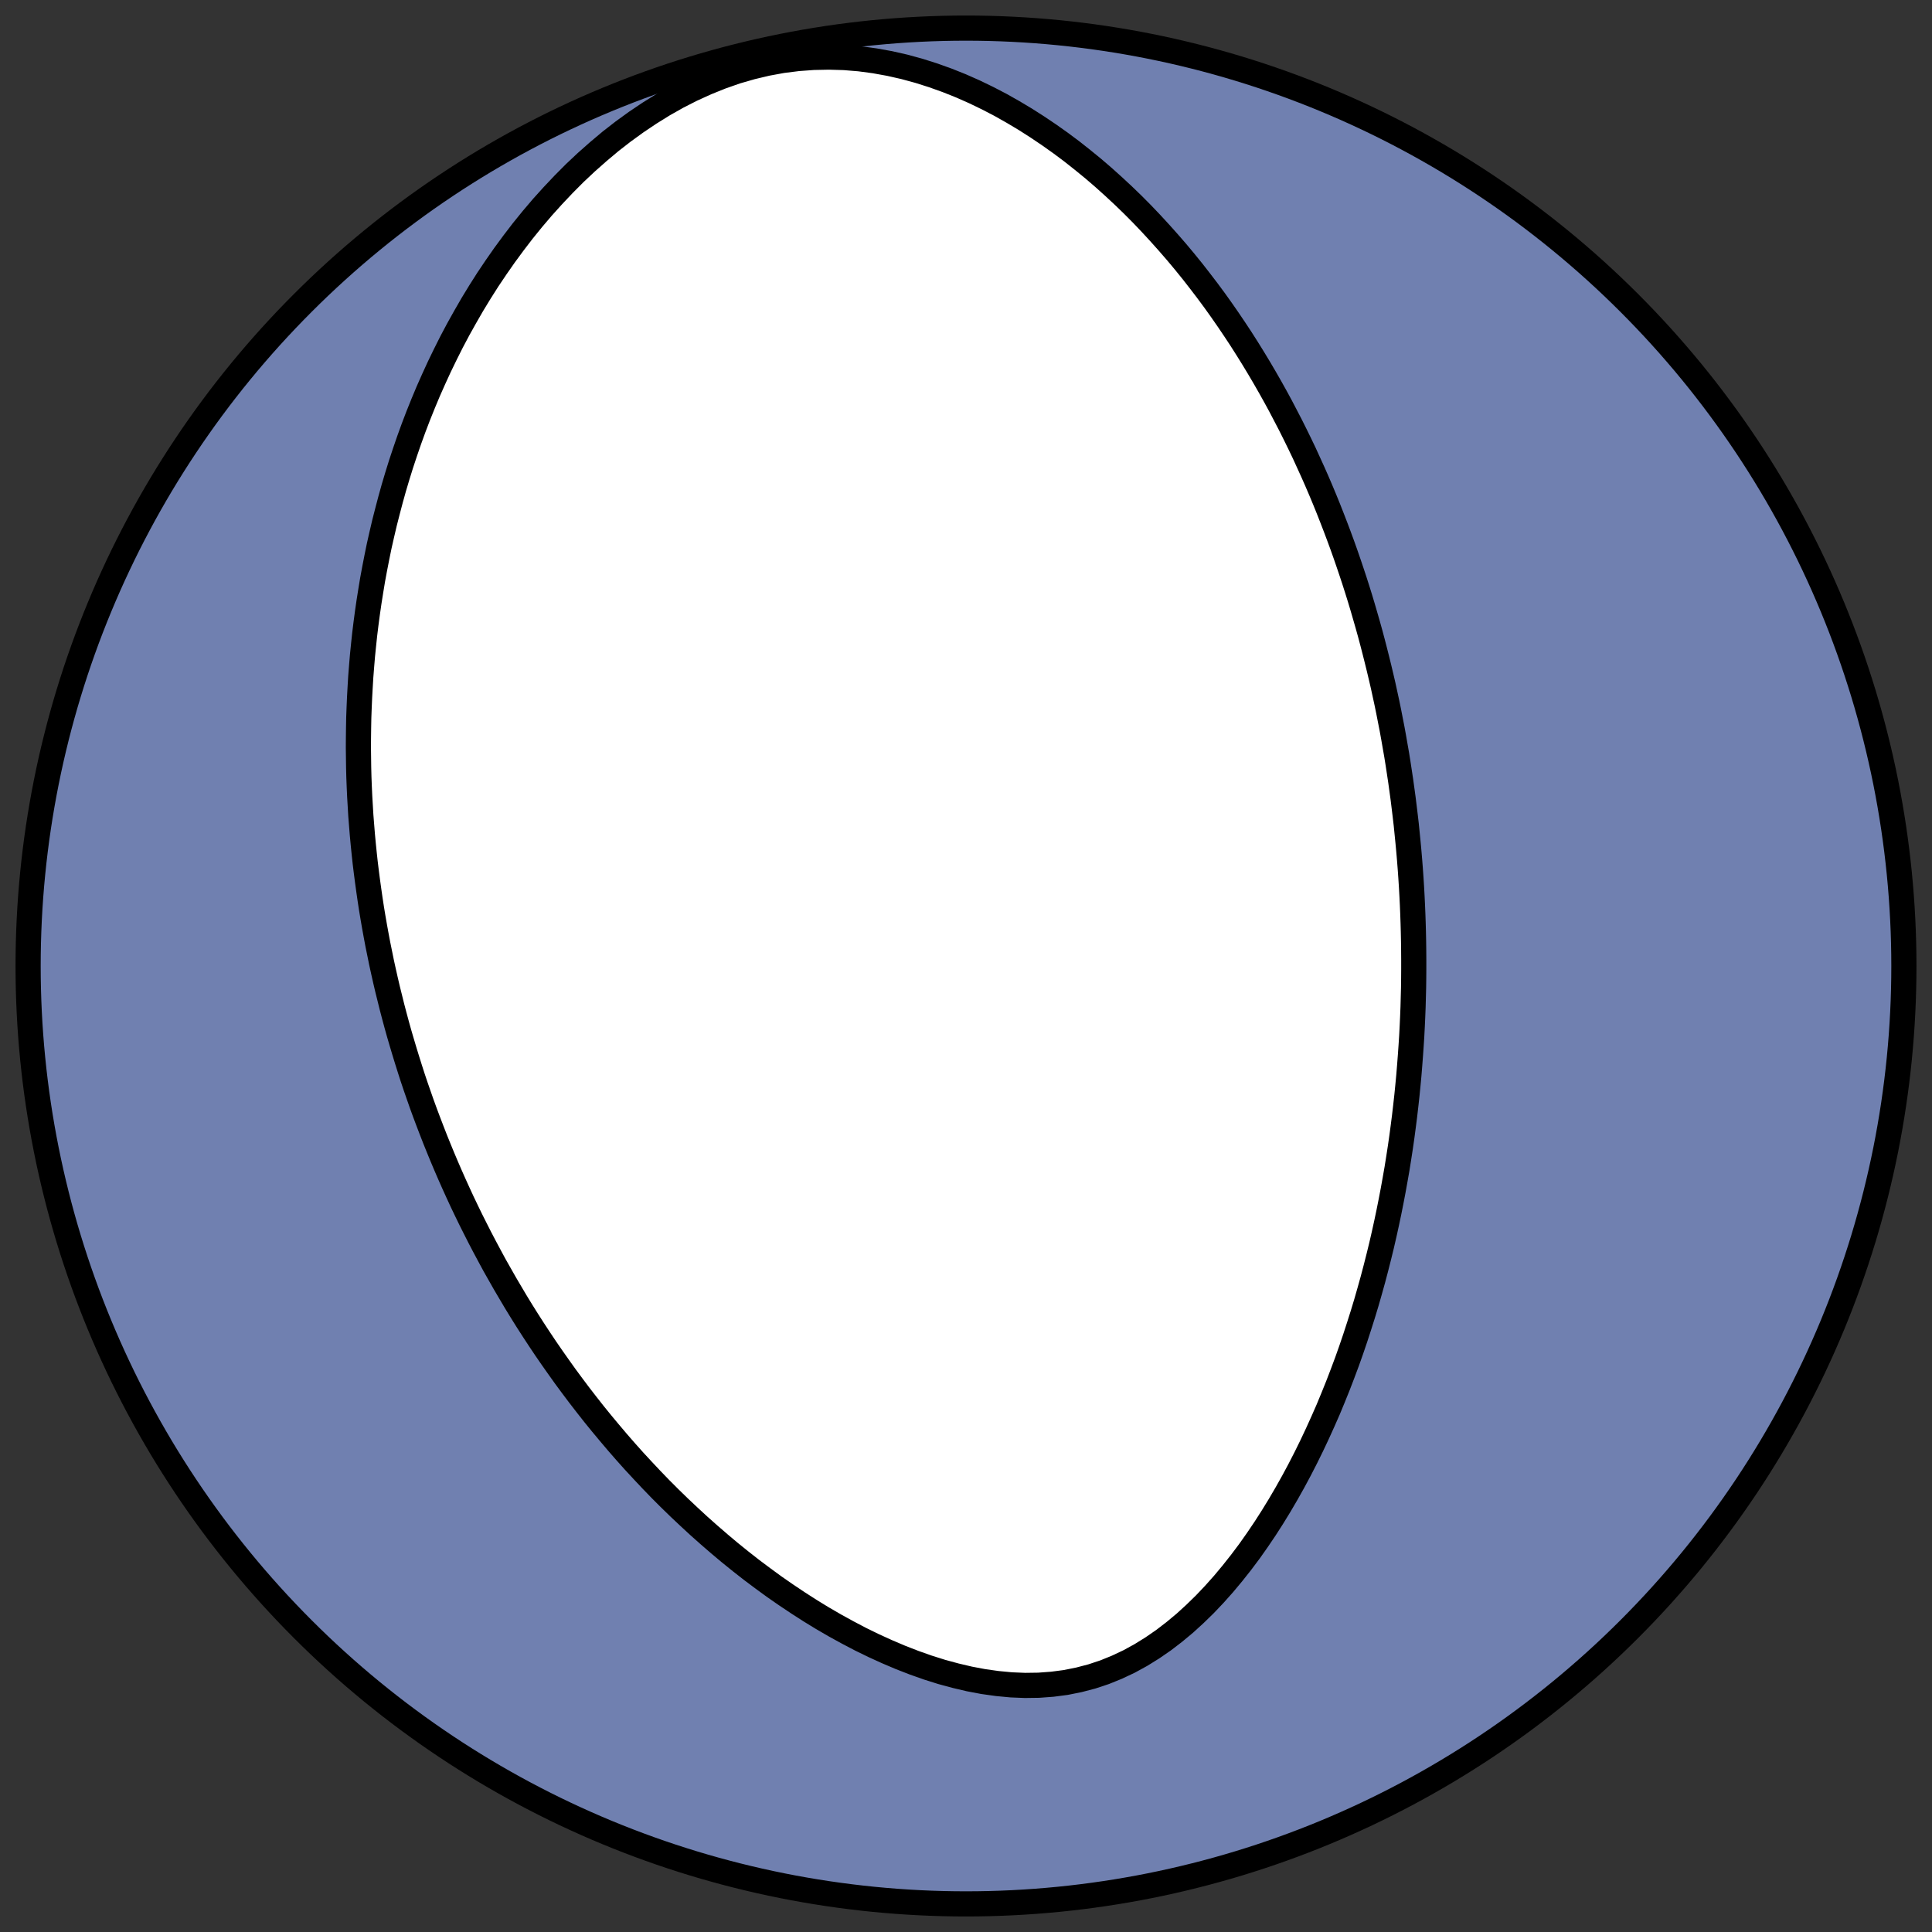 <?xml version="1.0" encoding="utf-8" standalone="no"?>
<!DOCTYPE svg PUBLIC "-//W3C//DTD SVG 1.1//EN"
  "http://www.w3.org/Graphics/SVG/1.1/DTD/svg11.dtd">
<!-- Created with matplotlib (https://matplotlib.org/) -->
<svg height="30.722pt" version="1.1" viewBox="0 0 30.722 30.722" width="30.722pt" xmlns="http://www.w3.org/2000/svg" xmlns:xlink="http://www.w3.org/1999/xlink">
 <rect x="0" y="0" width="30.722" height="30.722" fill="#333333" stroke="none"/>
 <defs>
  <style type="text/css">
*{stroke-linecap:butt;stroke-linejoin:round;}
  </style>
 </defs>
 <g id="figure_1">
  <g id="patch_1">
   <path d="M 0 30.722 
L 30.722 30.722 
L 30.722 0 
L 0 0 
z
" style="fill:none;"/>
  </g>
  <g id="axes_1">
   <g id="patch_2">
    <path clip-path="url(#p390ec08bf0)" d="M 15.361 30.275 
C 19.316 30.275 23.11 28.704 25.907 25.907 
C 28.704 23.11 30.275 19.316 30.275 15.361 
C 30.275 11.406 28.704 7.612 25.907 4.816 
C 23.11 2.019 19.316 0.447 15.361 0.447 
C 11.406 0.447 7.612 2.019 4.816 4.816 
C 2.019 7.612 0.447 11.406 0.447 15.361 
C 0.447 19.316 2.019 23.11 4.816 25.907 
C 7.612 28.704 11.406 30.275 15.361 30.275 
z
" style="fill:#7080b0;stroke:#000000;stroke-linejoin:miter;stroke-width:0.4;"/>
   </g>
   <g id="patch_3">
    <path clip-path="url(#p390ec08bf0)" d="M 22.274 12.422 
L 22.293 12.56 
L 22.312 12.699 
L 22.329 12.837 
L 22.346 12.977 
L 22.362 13.116 
L 22.376 13.256 
L 22.39 13.396 
L 22.403 13.536 
L 22.415 13.677 
L 22.426 13.818 
L 22.436 13.96 
L 22.445 14.102 
L 22.453 14.245 
L 22.46 14.388 
L 22.466 14.532 
L 22.471 14.677 
L 22.475 14.822 
L 22.478 14.968 
L 22.48 15.115 
L 22.481 15.262 
L 22.481 15.411 
L 22.48 15.56 
L 22.478 15.71 
L 22.474 15.86 
L 22.47 16.012 
L 22.464 16.165 
L 22.457 16.318 
L 22.449 16.473 
L 22.439 16.628 
L 22.428 16.785 
L 22.416 16.942 
L 22.403 17.101 
L 22.388 17.261 
L 22.372 17.422 
L 22.354 17.584 
L 22.335 17.748 
L 22.314 17.912 
L 22.292 18.078 
L 22.268 18.245 
L 22.242 18.413 
L 22.215 18.583 
L 22.185 18.754 
L 22.154 18.926 
L 22.121 19.099 
L 22.086 19.274 
L 22.049 19.45 
L 22.01 19.627 
L 21.969 19.805 
L 21.925 19.985 
L 21.879 20.166 
L 21.831 20.348 
L 21.78 20.531 
L 21.727 20.716 
L 21.671 20.901 
L 21.612 21.087 
L 21.551 21.275 
L 21.487 21.463 
L 21.42 21.652 
L 21.349 21.842 
L 21.276 22.032 
L 21.199 22.223 
L 21.12 22.414 
L 21.036 22.605 
L 20.949 22.797 
L 20.859 22.988 
L 20.765 23.179 
L 20.667 23.37 
L 20.565 23.56 
L 20.459 23.749 
L 20.349 23.937 
L 20.235 24.123 
L 20.117 24.307 
L 19.994 24.489 
L 19.867 24.669 
L 19.735 24.845 
L 19.598 25.018 
L 19.457 25.187 
L 19.31 25.352 
L 19.159 25.511 
L 19.002 25.664 
L 18.841 25.811 
L 18.674 25.95 
L 18.502 26.082 
L 18.325 26.204 
L 18.143 26.317 
L 17.955 26.42 
L 17.762 26.511 
L 17.565 26.591 
L 17.363 26.658 
L 17.157 26.712 
L 16.948 26.754 
L 16.734 26.782 
L 16.518 26.798 
L 16.3 26.801 
L 16.08 26.792 
L 15.859 26.771 
L 15.637 26.74 
L 15.415 26.698 
L 15.194 26.646 
L 14.973 26.586 
L 14.754 26.517 
L 14.536 26.44 
L 14.32 26.356 
L 14.106 26.265 
L 13.895 26.169 
L 13.686 26.067 
L 13.48 25.959 
L 13.278 25.848 
L 13.078 25.732 
L 12.882 25.612 
L 12.689 25.488 
L 12.499 25.361 
L 12.313 25.232 
L 12.131 25.099 
L 11.952 24.965 
L 11.777 24.828 
L 11.605 24.689 
L 11.437 24.548 
L 11.273 24.406 
L 11.112 24.263 
L 10.955 24.118 
L 10.801 23.973 
L 10.65 23.826 
L 10.503 23.679 
L 10.36 23.531 
L 10.22 23.382 
L 10.083 23.234 
L 9.949 23.084 
L 9.819 22.935 
L 9.692 22.785 
L 9.567 22.635 
L 9.446 22.486 
L 9.328 22.336 
L 9.212 22.186 
L 9.1 22.037 
L 8.99 21.888 
L 8.883 21.738 
L 8.778 21.589 
L 8.676 21.441 
L 8.577 21.293 
L 8.48 21.145 
L 8.385 20.997 
L 8.293 20.85 
L 8.203 20.703 
L 8.116 20.556 
L 8.03 20.41 
L 7.947 20.264 
L 7.865 20.119 
L 7.786 19.973 
L 7.709 19.829 
L 7.633 19.684 
L 7.56 19.54 
L 7.488 19.397 
L 7.418 19.253 
L 7.35 19.111 
L 7.284 18.968 
L 7.219 18.825 
L 7.156 18.683 
L 7.095 18.542 
L 7.035 18.4 
L 6.977 18.259 
L 6.92 18.118 
L 6.865 17.977 
L 6.811 17.836 
L 6.758 17.695 
L 6.707 17.555 
L 6.658 17.415 
L 6.609 17.274 
L 6.562 17.134 
L 6.517 16.994 
L 6.473 16.854 
L 6.43 16.714 
L 6.388 16.573 
L 6.347 16.433 
L 6.308 16.293 
L 6.27 16.152 
L 6.233 16.011 
L 6.198 15.87 
L 6.163 15.729 
L 6.13 15.588 
L 6.098 15.446 
L 6.067 15.305 
L 6.038 15.162 
L 6.009 15.02 
L 5.982 14.877 
L 5.956 14.734 
L 5.931 14.59 
L 5.907 14.445 
L 5.885 14.301 
L 5.864 14.155 
L 5.844 14.01 
L 5.825 13.863 
L 5.807 13.716 
L 5.791 13.568 
L 5.776 13.42 
L 5.762 13.27 
L 5.75 13.121 
L 5.738 12.97 
L 5.729 12.818 
L 5.72 12.666 
L 5.713 12.513 
L 5.707 12.358 
L 5.703 12.203 
L 5.701 12.047 
L 5.699 11.89 
L 5.7 11.732 
L 5.702 11.573 
L 5.705 11.412 
L 5.711 11.251 
L 5.718 11.089 
L 5.727 10.925 
L 5.737 10.76 
L 5.75 10.594 
L 5.764 10.426 
L 5.781 10.258 
L 5.799 10.088 
L 5.82 9.917 
L 5.843 9.744 
L 5.868 9.571 
L 5.896 9.395 
L 5.925 9.219 
L 5.958 9.041 
L 5.993 8.862 
L 6.03 8.681 
L 6.071 8.5 
L 6.114 8.316 
L 6.161 8.132 
L 6.21 7.946 
L 6.262 7.759 
L 6.318 7.571 
L 6.377 7.381 
L 6.44 7.191 
L 6.506 6.999 
L 6.576 6.806 
L 6.65 6.612 
L 6.728 6.418 
L 6.81 6.222 
L 6.897 6.026 
L 6.987 5.83 
L 7.083 5.632 
L 7.182 5.435 
L 7.287 5.237 
L 7.397 5.04 
L 7.511 4.842 
L 7.631 4.645 
L 7.756 4.448 
L 7.887 4.253 
L 8.023 4.058 
L 8.165 3.865 
L 8.312 3.673 
L 8.466 3.483 
L 8.625 3.296 
L 8.791 3.112 
L 8.962 2.931 
L 9.139 2.753 
L 9.323 2.58 
L 9.513 2.412 
L 9.708 2.248 
L 9.91 2.091 
L 10.117 1.941 
L 10.33 1.798 
L 10.549 1.662 
L 10.772 1.536 
L 11 1.42 
L 11.233 1.314 
L 11.469 1.219 
L 11.709 1.135 
L 11.952 1.065 
L 12.196 1.007 
L 12.442 0.962 
L 12.689 0.931 
L 12.935 0.913 
L 13.181 0.908 
L 13.426 0.915 
L 13.669 0.935 
L 13.909 0.967 
L 14.147 1.01 
L 14.381 1.063 
L 14.612 1.126 
L 14.839 1.198 
L 15.062 1.278 
L 15.28 1.365 
L 15.495 1.46 
L 15.704 1.561 
L 15.91 1.668 
L 16.11 1.781 
L 16.306 1.898 
L 16.497 2.02 
L 16.684 2.146 
L 16.866 2.275 
L 17.044 2.408 
L 17.216 2.544 
L 17.385 2.682 
L 17.549 2.823 
L 17.708 2.966 
L 17.864 3.111 
L 18.015 3.257 
L 18.162 3.405 
L 18.305 3.555 
L 18.443 3.705 
L 18.578 3.856 
L 18.71 4.008 
L 18.837 4.16 
L 18.961 4.313 
L 19.081 4.467 
L 19.198 4.62 
L 19.312 4.774 
L 19.422 4.928 
L 19.529 5.082 
L 19.633 5.236 
L 19.734 5.389 
L 19.832 5.543 
L 19.927 5.696 
L 20.019 5.848 
L 20.109 6.001 
L 20.196 6.153 
L 20.281 6.305 
L 20.363 6.456 
L 20.442 6.607 
L 20.52 6.757 
L 20.595 6.907 
L 20.668 7.056 
L 20.739 7.204 
L 20.807 7.353 
L 20.874 7.5 
L 20.939 7.647 
L 21.002 7.794 
L 21.063 7.94 
L 21.122 8.085 
L 21.179 8.23 
L 21.235 8.375 
L 21.289 8.518 
L 21.342 8.662 
L 21.393 8.805 
L 21.442 8.947 
L 21.49 9.089 
L 21.537 9.231 
L 21.582 9.372 
L 21.626 9.513 
L 21.668 9.653 
L 21.709 9.794 
L 21.749 9.933 
L 21.788 10.073 
L 21.825 10.212 
L 21.861 10.351 
L 21.896 10.49 
L 21.93 10.628 
L 21.963 10.767 
L 21.995 10.905 
L 22.025 11.043 
L 22.055 11.181 
L 22.083 11.318 
L 22.11 11.456 
L 22.137 11.594 
L 22.162 11.732 
L 22.186 11.87 
L 22.21 12.007 
L 22.232 12.145 
L 22.253 12.283 
L 22.274 12.422 
z
" style="fill:#ffffff;stroke:#000000;stroke-linejoin:miter;stroke-width:0.4;"/>
   </g>
  </g>
 </g>
 <defs>
  <clipPath id="p390ec08bf0">
   <rect height="30.722" width="30.722" x="0" y="0"/>
  </clipPath>
 </defs>
</svg>
